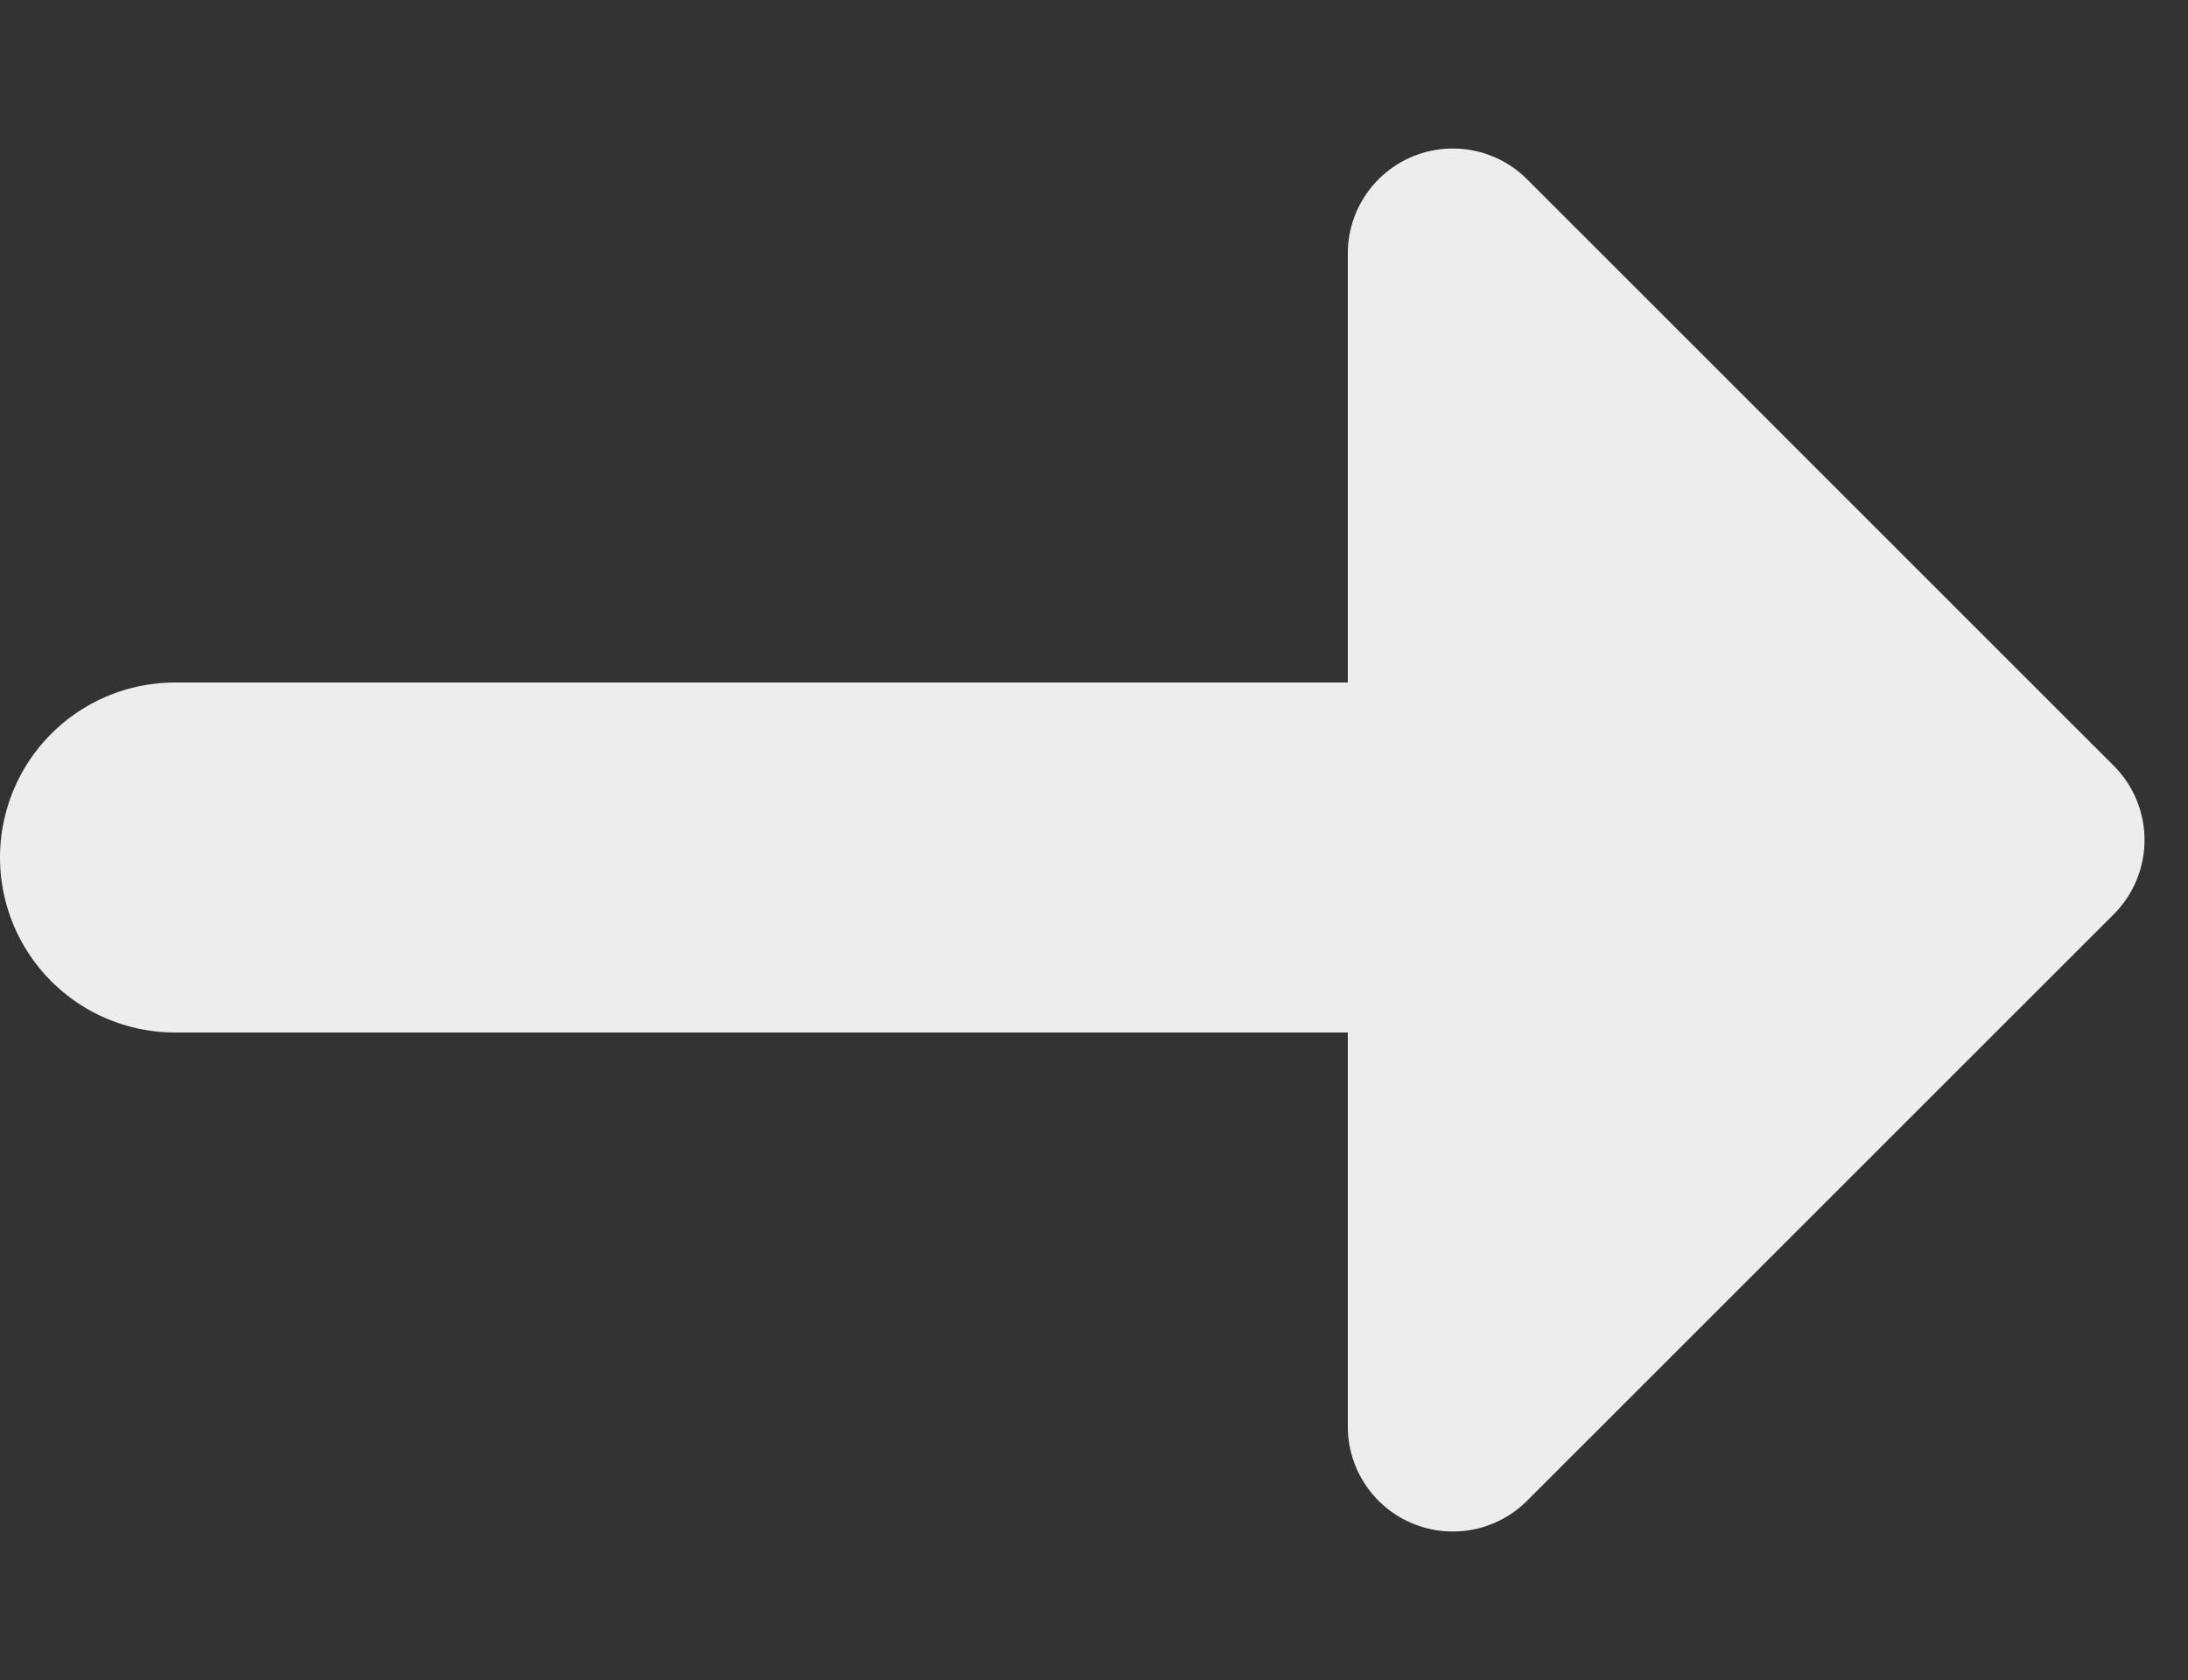 <svg xmlns="http://www.w3.org/2000/svg" width="62.5" height="48" viewBox="0 0 62.5 48">
  <rect x="0" y="0" width="62.5" height="48" fill="#333333" stroke="none"/>
  <g id="グループ_44" data-name="グループ 44" transform="translate(-819.5 -4058)">
    <line id="線_17" data-name="線 17" x2="46" transform="translate(824.5 4082.5)" fill="none" stroke="#ededed" stroke-linecap="round" stroke-width="10"/>
    <path id="多角形_6" data-name="多角形 6" d="M21.879,2.121a3,3,0,0,1,4.243,0L42.879,18.879A3,3,0,0,1,40.757,24H7.243a3,3,0,0,1-2.121-5.121Z" transform="translate(882 4058) rotate(90)" fill="#ededed"/>
  </g>
</svg>
